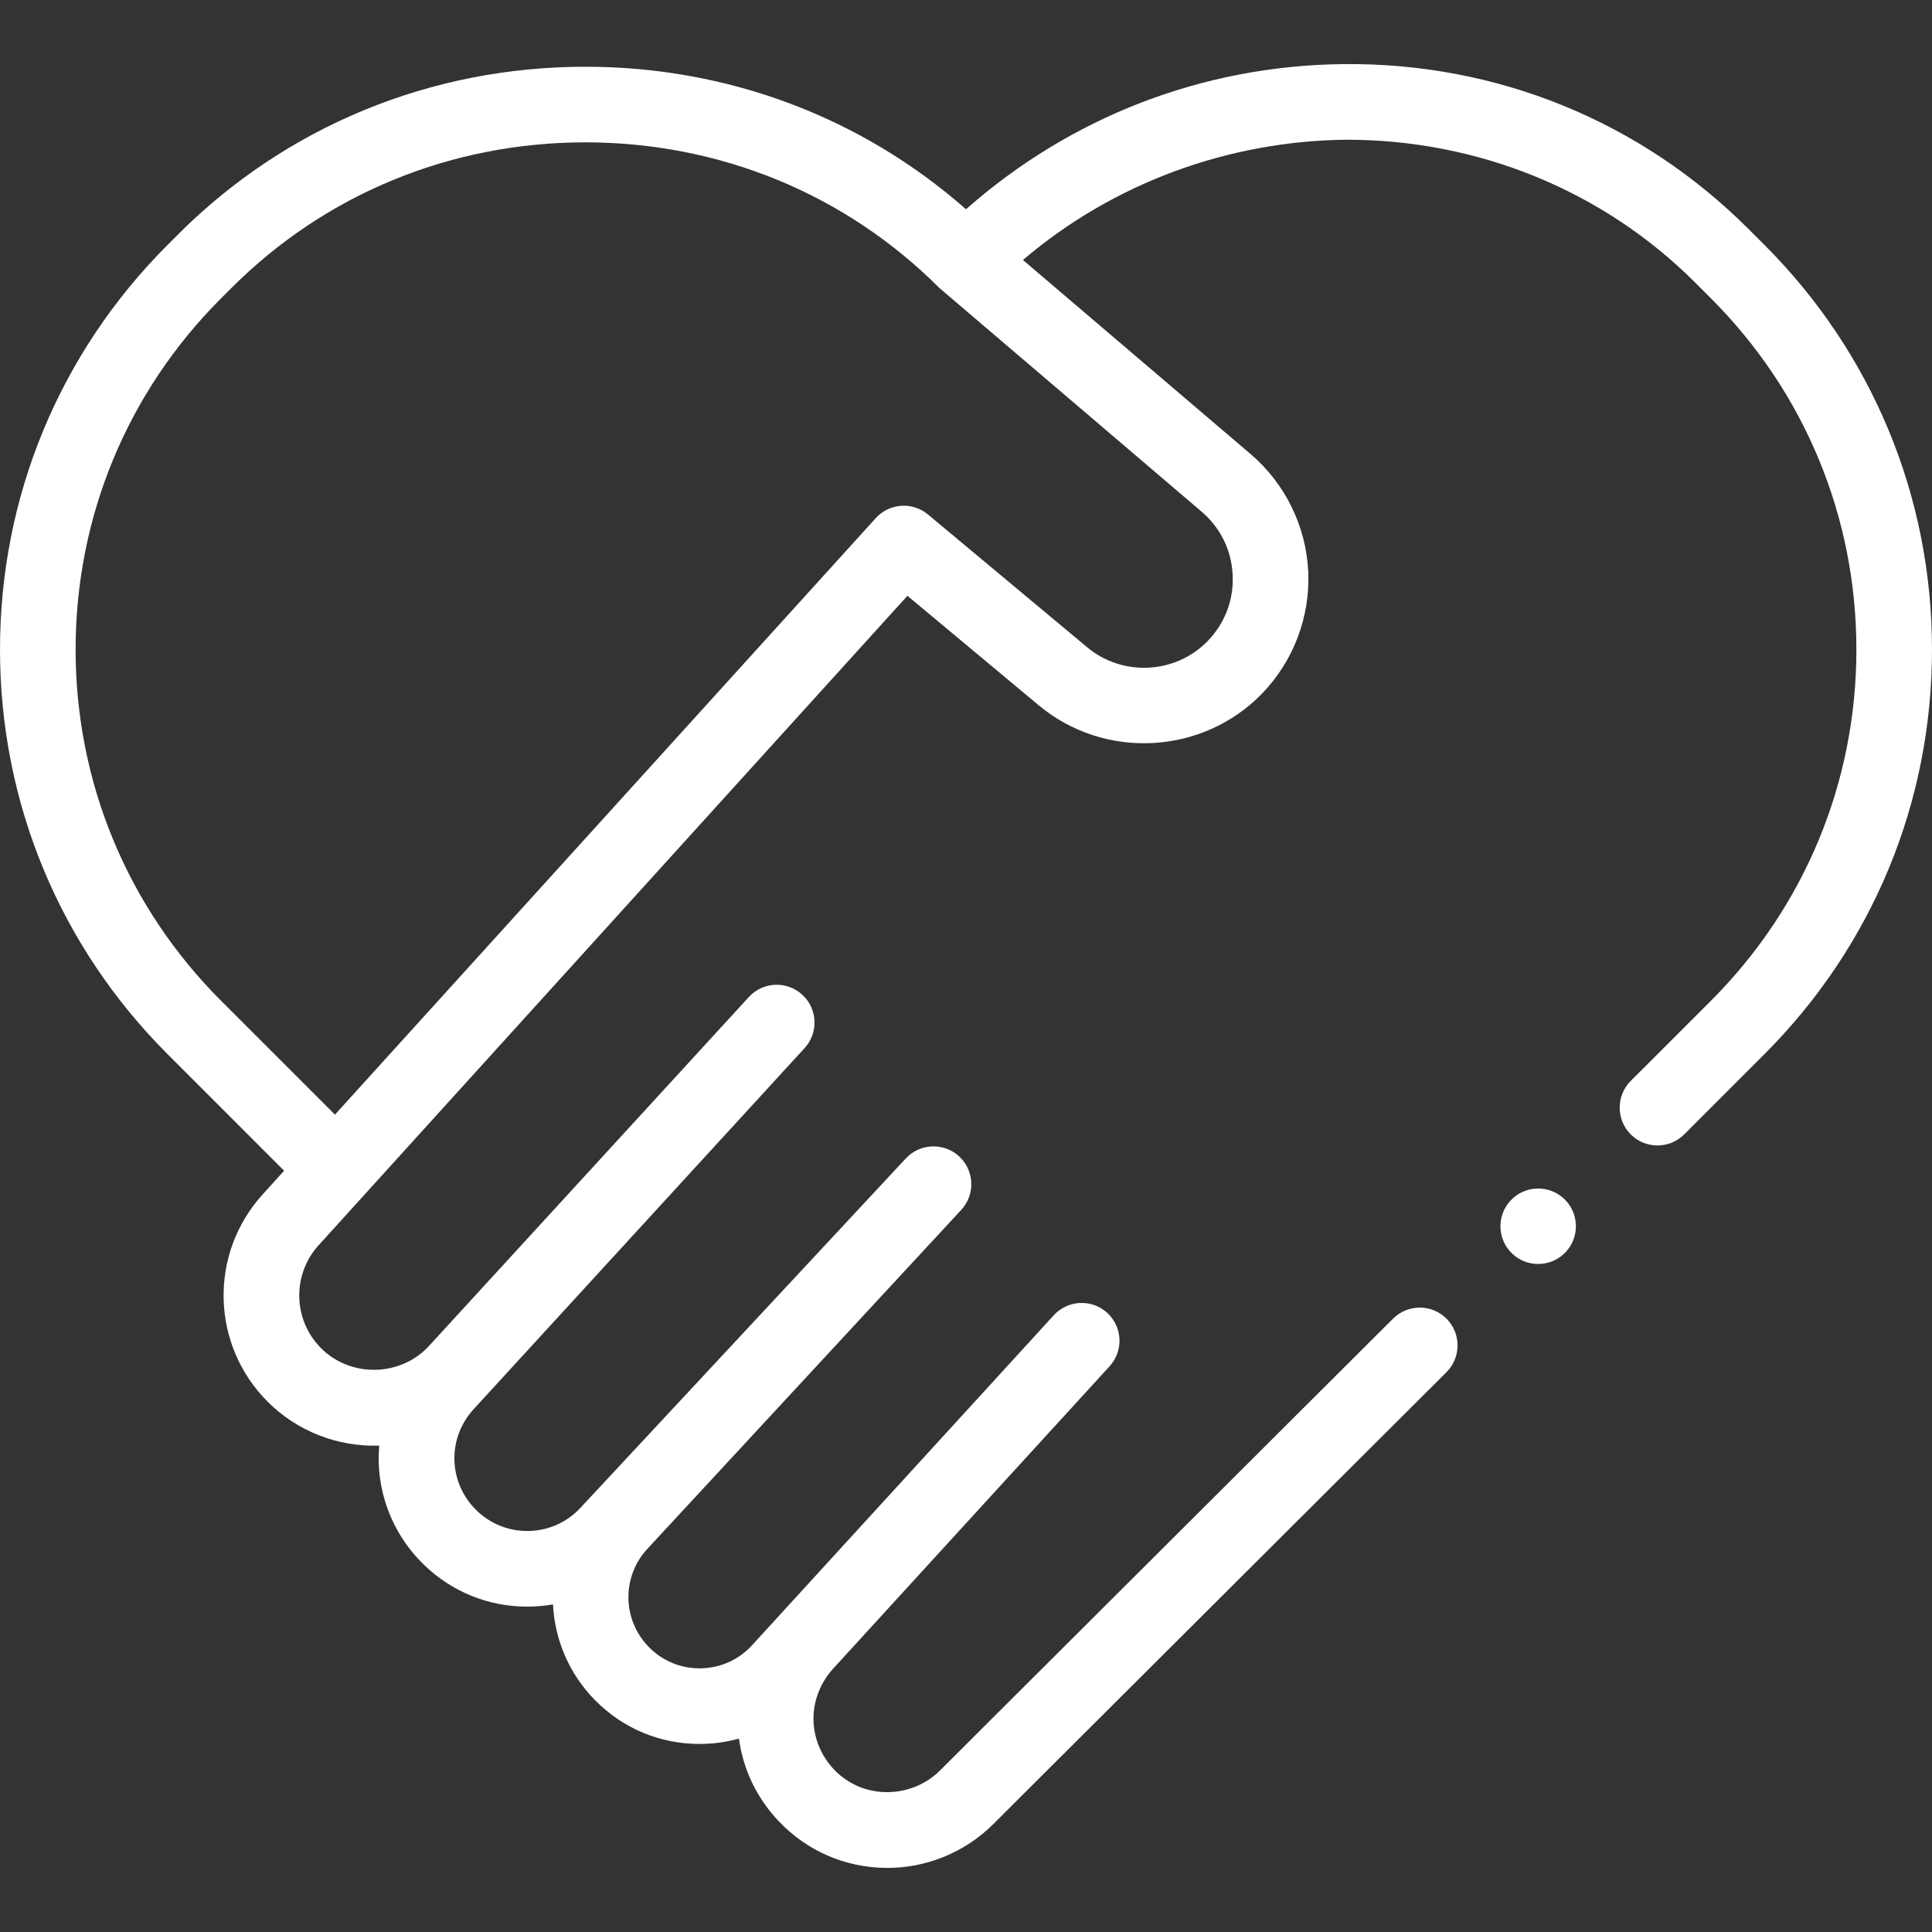 <svg width="44" height="44" viewBox="0 0 44 44" fill="none" xmlns="http://www.w3.org/2000/svg">
<rect x="0" y="0" width="44" height="44" fill="#333333" stroke="none"/>
<g clip-path="url(#clip0_4682_3366)">
<path d="M40.182 5.576L39.824 5.218C37.367 2.762 34.091 1.424 30.599 1.46C27.407 1.491 24.384 2.659 22 4.766C19.616 2.667 16.57 1.52 13.333 1.52C9.813 1.52 6.518 2.876 4.056 5.338L3.818 5.576C1.356 8.038 0 11.312 0 14.793C0 18.275 1.356 21.548 3.818 24.01L6.47 26.663L5.981 27.203C4.753 28.557 4.803 30.631 6.096 31.923C6.766 32.594 7.689 32.955 8.636 32.923C8.552 33.898 8.894 34.898 9.656 35.637C10.292 36.253 11.123 36.59 12.005 36.59C12.202 36.59 12.399 36.573 12.594 36.539C12.633 37.336 12.956 38.12 13.56 38.729C14.194 39.368 15.034 39.717 15.931 39.717C16.234 39.717 16.537 39.677 16.829 39.596C16.921 40.279 17.223 40.938 17.736 41.478C18.374 42.15 19.236 42.527 20.163 42.54C21.078 42.554 21.97 42.192 22.618 41.546L32.943 31.25C33.279 30.913 33.279 30.368 32.943 30.032C32.606 29.695 32.061 29.696 31.725 30.032L21.403 40.326C20.894 40.833 20.091 40.962 19.448 40.638C18.846 40.333 18.474 39.679 18.532 39.005C18.563 38.635 18.721 38.283 18.97 38.007L25.27 31.116C25.591 30.765 25.567 30.22 25.216 29.899C24.865 29.578 24.32 29.603 23.999 29.954L17.129 37.468C16.827 37.798 16.414 37.985 15.966 37.995C15.516 38.003 15.098 37.834 14.783 37.516C14.173 36.901 14.153 35.919 14.737 35.281L21.89 27.556C22.214 27.208 22.195 26.663 21.847 26.339C21.499 26.015 20.954 26.034 20.63 26.382L13.219 34.34C12.914 34.668 12.498 34.855 12.05 34.867C11.601 34.877 11.177 34.713 10.855 34.4C10.207 33.772 10.177 32.758 10.787 32.093L18.324 23.87C18.645 23.52 18.621 22.975 18.271 22.654C17.92 22.332 17.375 22.356 17.054 22.707L9.771 30.652C9.125 31.356 7.99 31.381 7.314 30.706C6.672 30.063 6.646 29.032 7.257 28.359L20.666 13.569L23.658 16.064C25.151 17.31 27.382 17.194 28.738 15.8C29.457 15.061 29.842 14.046 29.794 13.016C29.746 11.986 29.268 11.011 28.483 10.342L23.297 5.921C25.346 4.174 27.967 3.208 30.672 3.182C30.635 3.182 30.709 3.181 30.672 3.182C33.656 3.182 36.506 4.335 38.607 6.436L38.965 6.794C41.101 8.93 42.278 11.771 42.278 14.793C42.278 17.815 41.101 20.655 38.965 22.792L37.139 24.617C36.803 24.954 36.803 25.499 37.139 25.835C37.475 26.171 38.021 26.171 38.357 25.835L40.182 24.009C42.644 21.548 44 18.275 44 14.793C44 11.312 42.644 8.038 40.182 5.576ZM28.073 13.097C28.1 13.661 27.897 14.195 27.503 14.6C26.771 15.352 25.567 15.415 24.761 14.742L21.134 11.717C20.779 11.422 20.255 11.458 19.945 11.8L7.628 25.385L5.035 22.792C2.899 20.656 1.722 17.815 1.722 14.793C1.722 11.772 2.899 8.931 5.035 6.794L5.274 6.556C7.41 4.419 10.272 3.242 13.332 3.242C16.392 3.242 19.255 4.419 21.391 6.556C21.401 6.565 27.366 11.653 27.366 11.653C27.796 12.02 28.047 12.532 28.073 13.097Z" fill="white"/>
<path d="M34.404 27.339C34.079 27.685 34.097 28.229 34.443 28.554C34.789 28.879 35.333 28.861 35.658 28.515C35.982 28.169 35.965 27.625 35.619 27.3C35.272 26.976 34.728 26.993 34.404 27.339Z" fill="white"/>
</g>
<defs>
<clipPath id="clip0_4682_3366">
<rect width="44" height="44" fill="white"/>
</clipPath>
</defs>
</svg>
